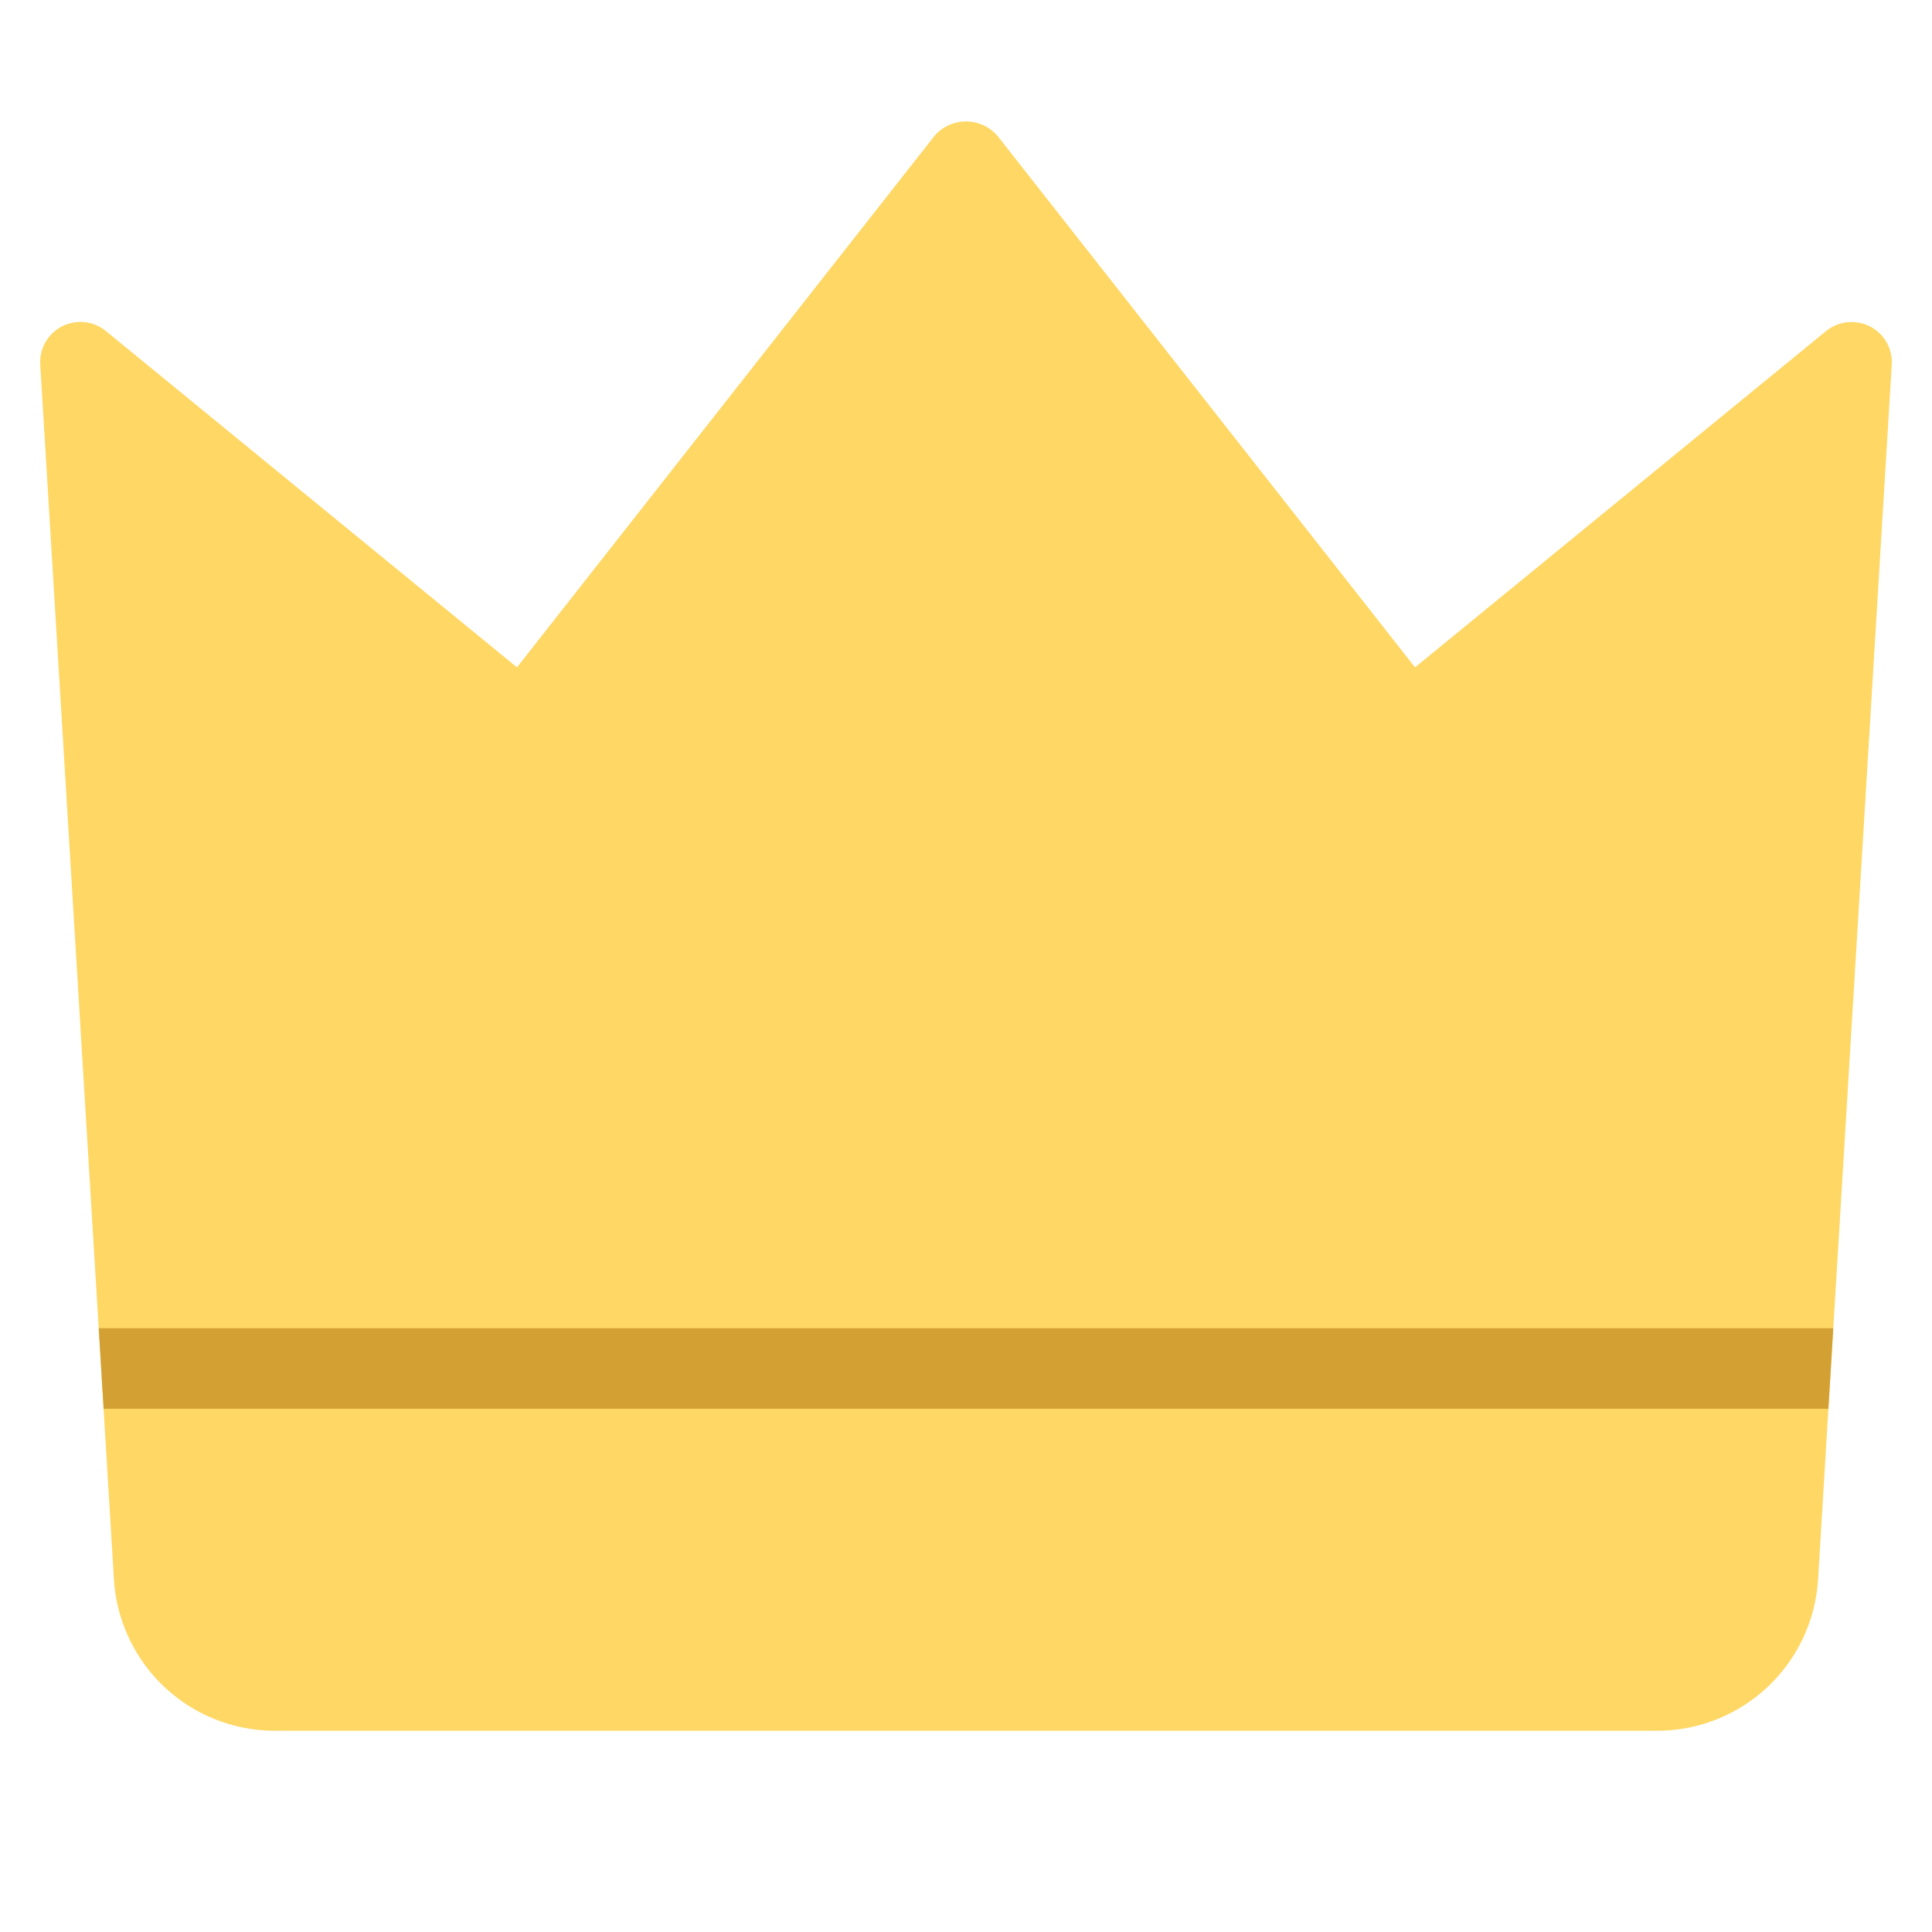 <svg xmlns="http://www.w3.org/2000/svg" viewBox="0 0 48 48" width="48" height="48"><g class="nc-icon-wrapper"><path d="M46.456,8.109a1.007,1.007,0,0,0-1.089.117L35.156,16.58l-10.37-13.2a1.034,1.034,0,0,0-1.572,0l-10.37,13.2L2.633,8.226A1,1,0,0,0,1,9.061L2.831,39.242A4.006,4.006,0,0,0,6.824,43H41.176a4.006,4.006,0,0,0,3.993-3.758L47,9.061A1,1,0,0,0,46.456,8.109Z" fill="#ffd764"></path> <polygon points="2.574 35 45.426 35 45.547 33 2.453 33 2.574 35" fill="#d3a133"></polygon></g></svg>